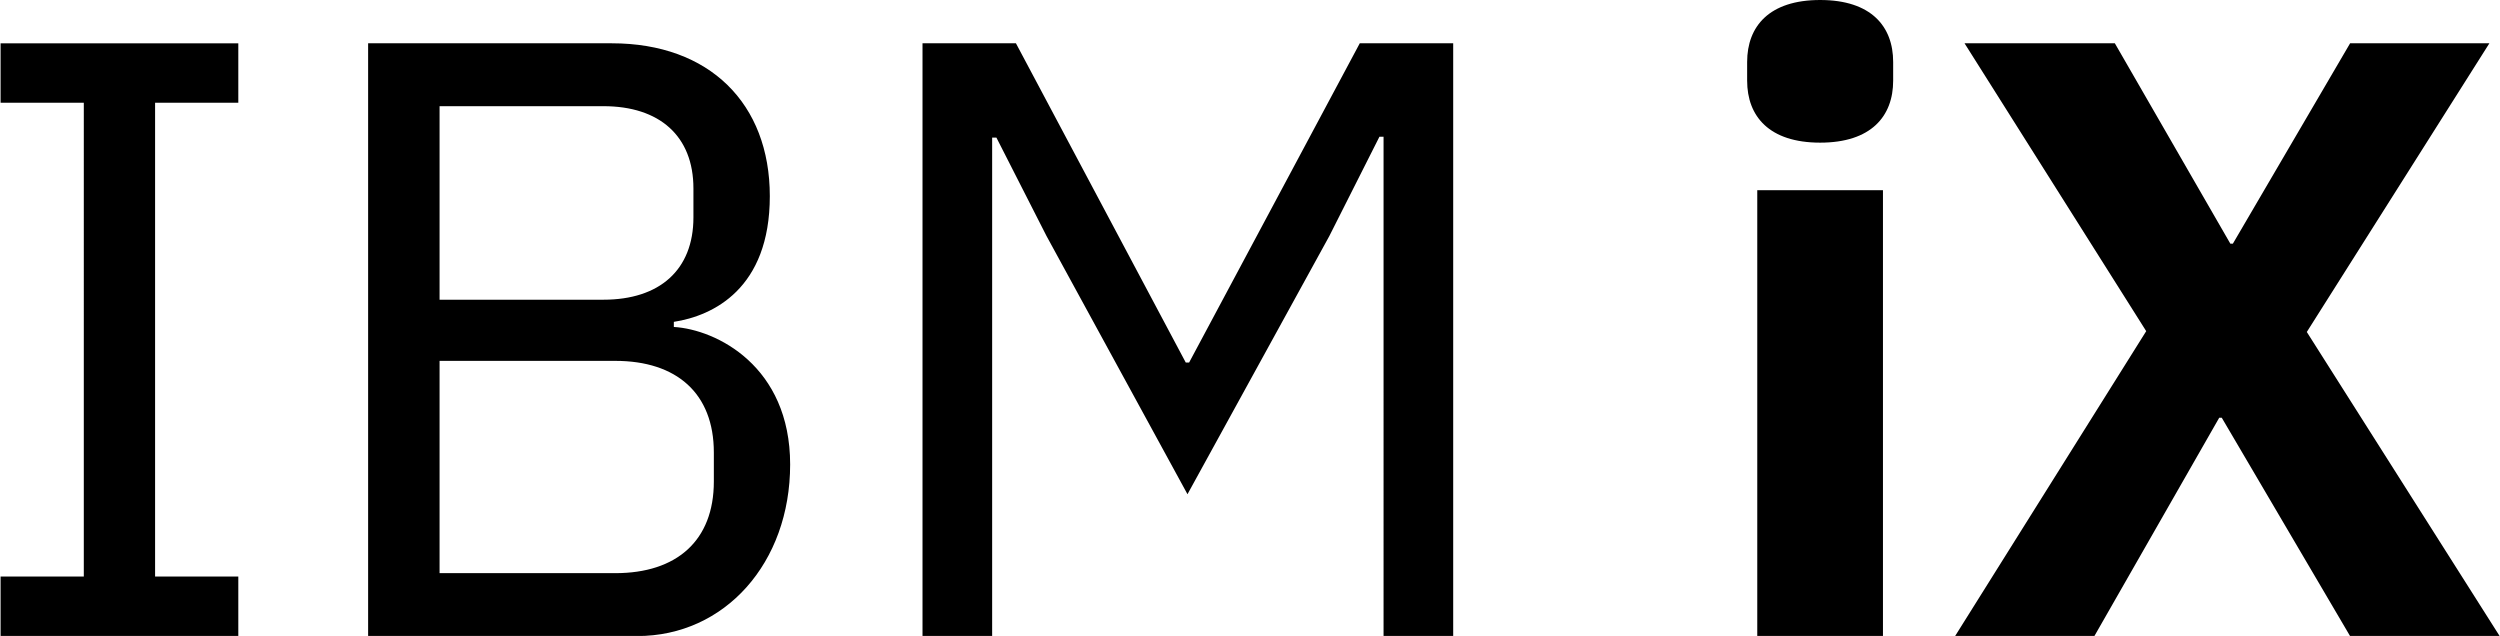 <?xml version="1.0" encoding="UTF-8"?>
<svg xmlns="http://www.w3.org/2000/svg" id="Artwork" viewBox="0 0 303.57 77.26" width="114" height="29">
  <path id="IBM_iX" d="M0,77.26v-7.22h10.11V12.48H0v-7.22h28.88v7.22h-10.11v57.56h10.11v7.22H0ZM44.66,5.26h29.6c11.86,0,19.19,7.32,19.19,18.57s-6.91,14.54-11.66,15.27v.62c5.16.31,14.13,4.75,14.13,16.71s-7.94,20.84-18.57,20.84h-32.7V5.26ZM53.33,36.41h19.91c6.81,0,10.93-3.61,10.93-10v-3.51c0-6.39-4.13-10-10.93-10h-19.91v23.52ZM53.33,69.63h21.35c7.43,0,11.97-3.92,11.97-11.14v-3.51c0-7.22-4.54-11.14-11.97-11.14h-21.35v25.79ZM168.03,16.61h-.52l-6.09,12.07-17.23,31.36-17.12-31.36-6.09-11.96h-.52v60.55h-8.46V5.26h11.35l20.63,38.78h.41l20.73-38.78h11.35v72h-8.46V16.61ZM212.18,9.8v-2.27c0-4.33,2.68-7.53,8.87-7.53s8.87,3.2,8.87,7.53v2.27c0,4.33-2.68,7.53-8.87,7.53s-8.87-3.2-8.87-7.53ZM213.41,23.11h15.27v54.15h-15.27V23.11ZM303.57,77.26h-18.15l-15.58-26.51h-.31l-15.16,26.51h-16.92l23.21-37.03-22.07-34.97h18.26l14.03,24.34h.31l14.24-24.34h16.92l-22.18,35.07,23.42,36.93Z"/>
</svg>
